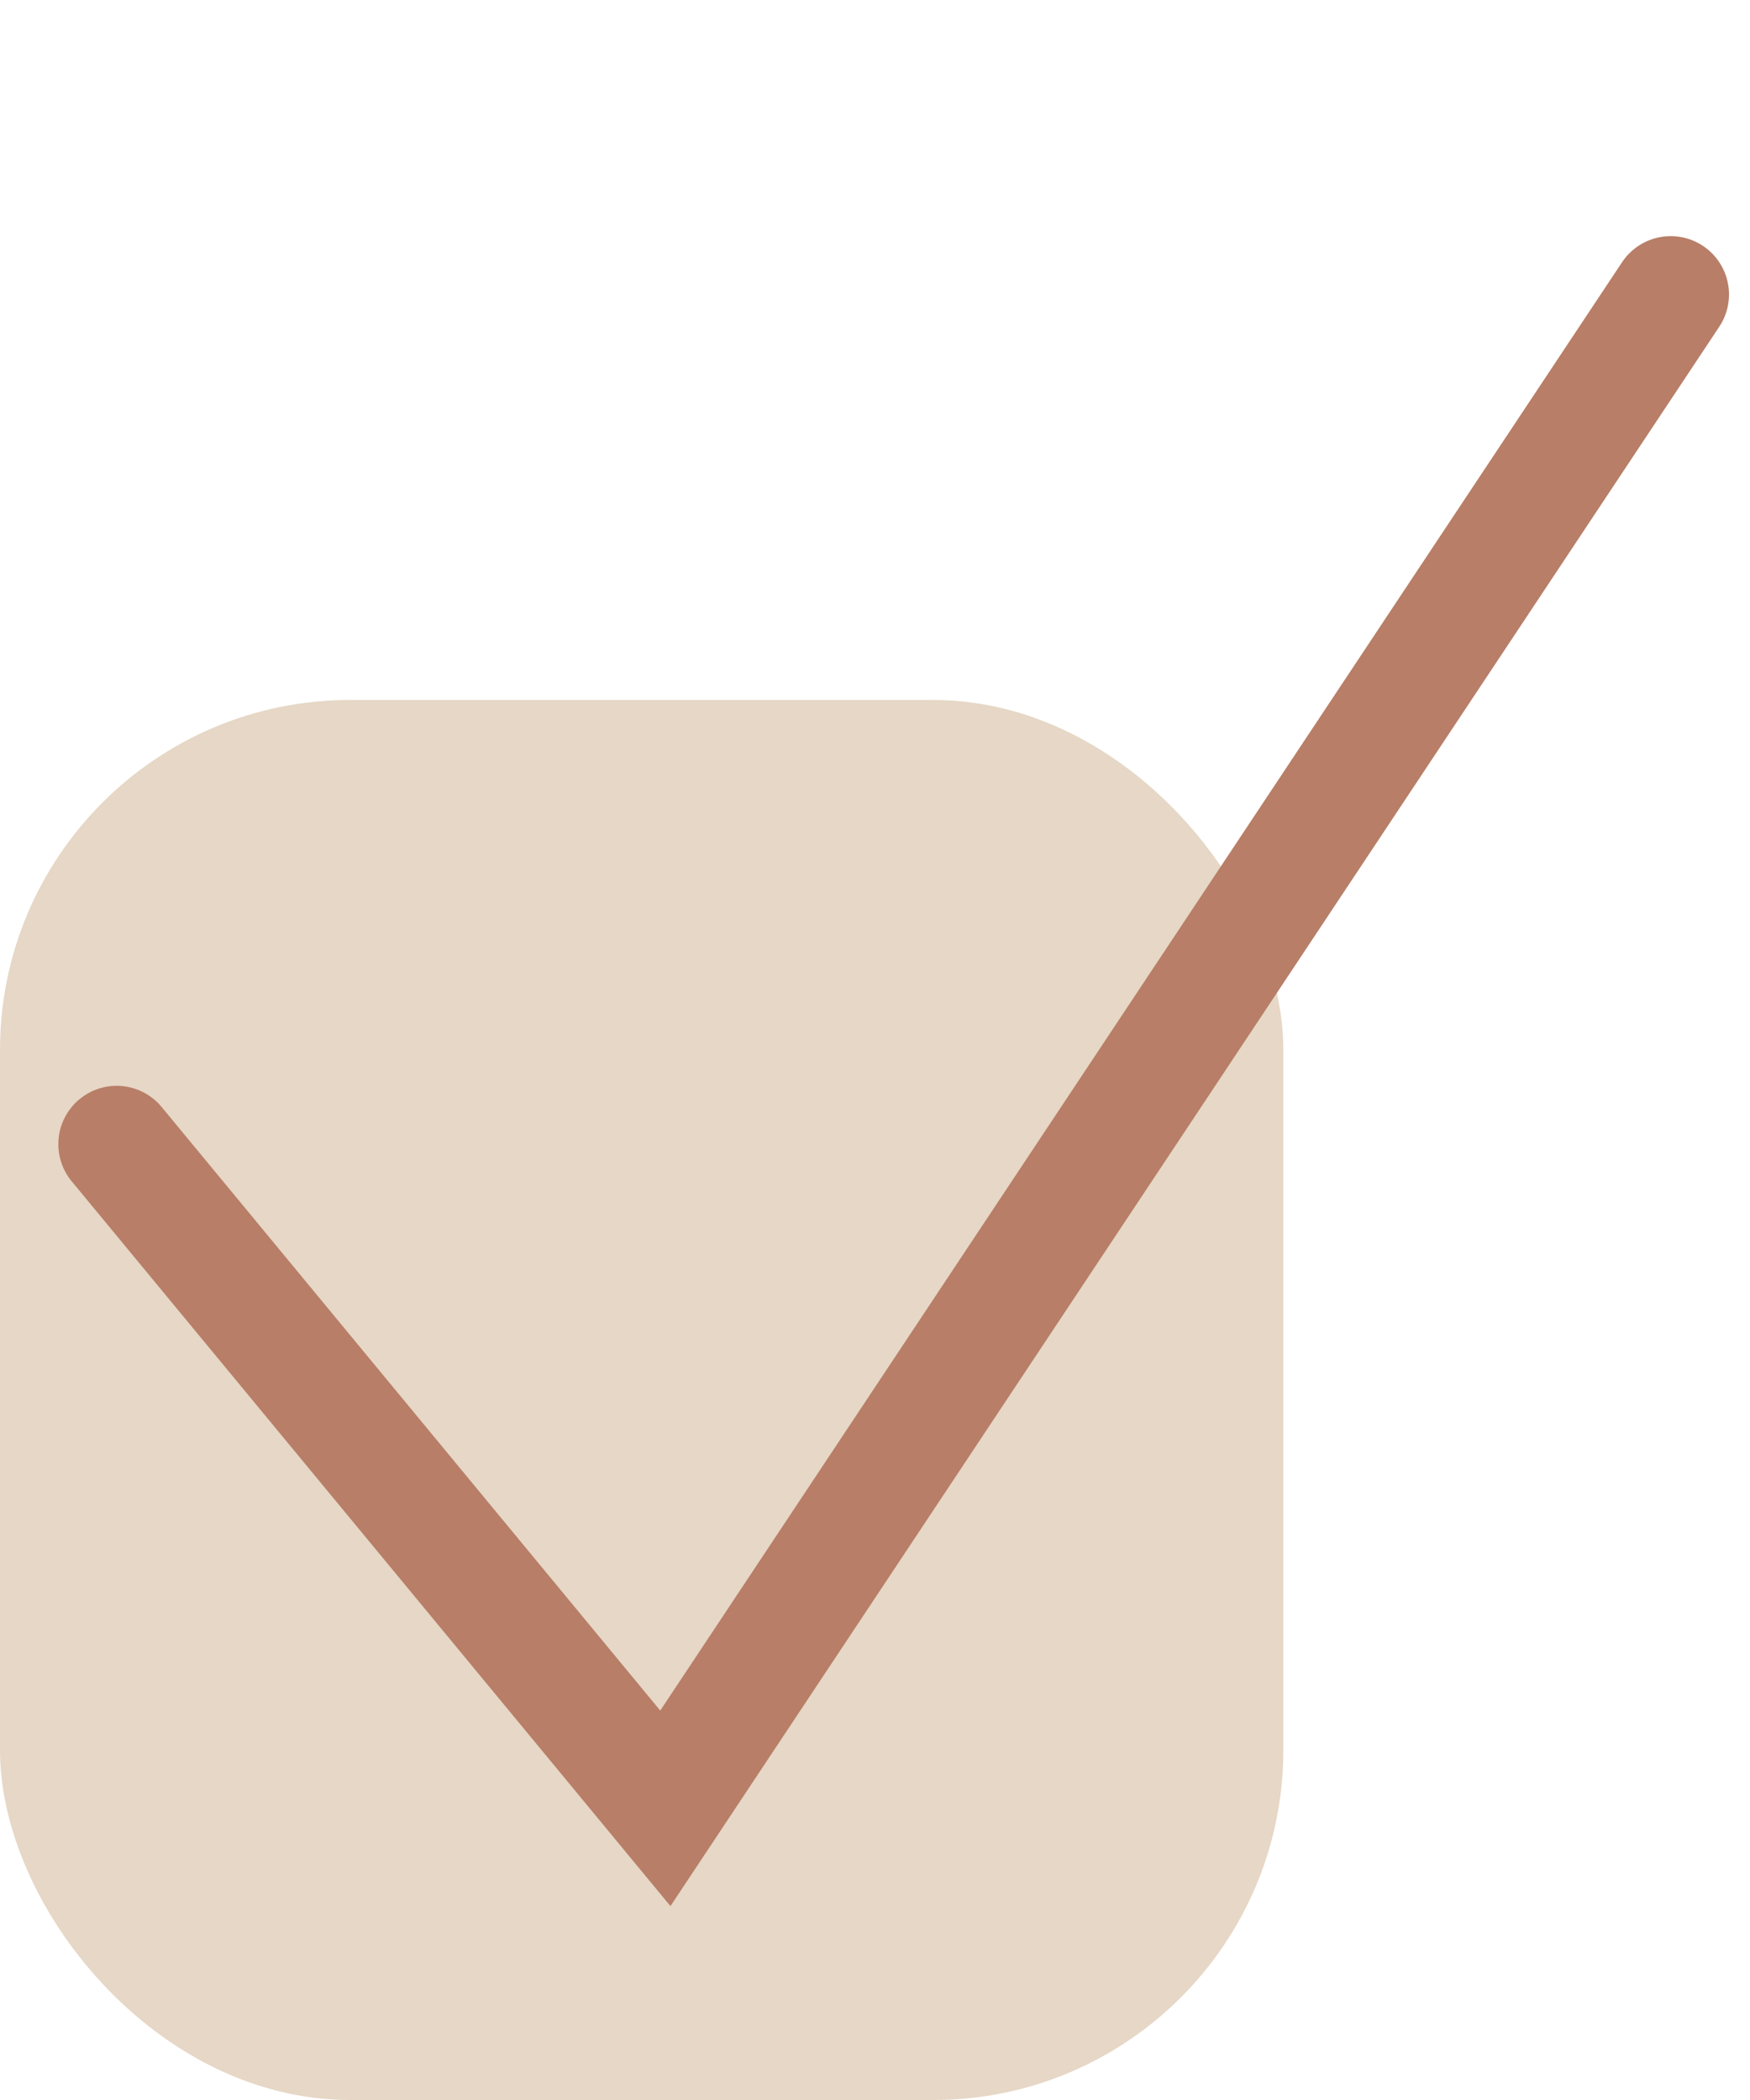 <svg xmlns="http://www.w3.org/2000/svg" width="15" height="18" fill="none"><rect width="11" height="12" y="6" fill="#E6D7C6" rx="3"/><path stroke="#B87E67" stroke-linecap="round" d="M1 9.807 5.703 15.5 14.32 2.524"/></svg>